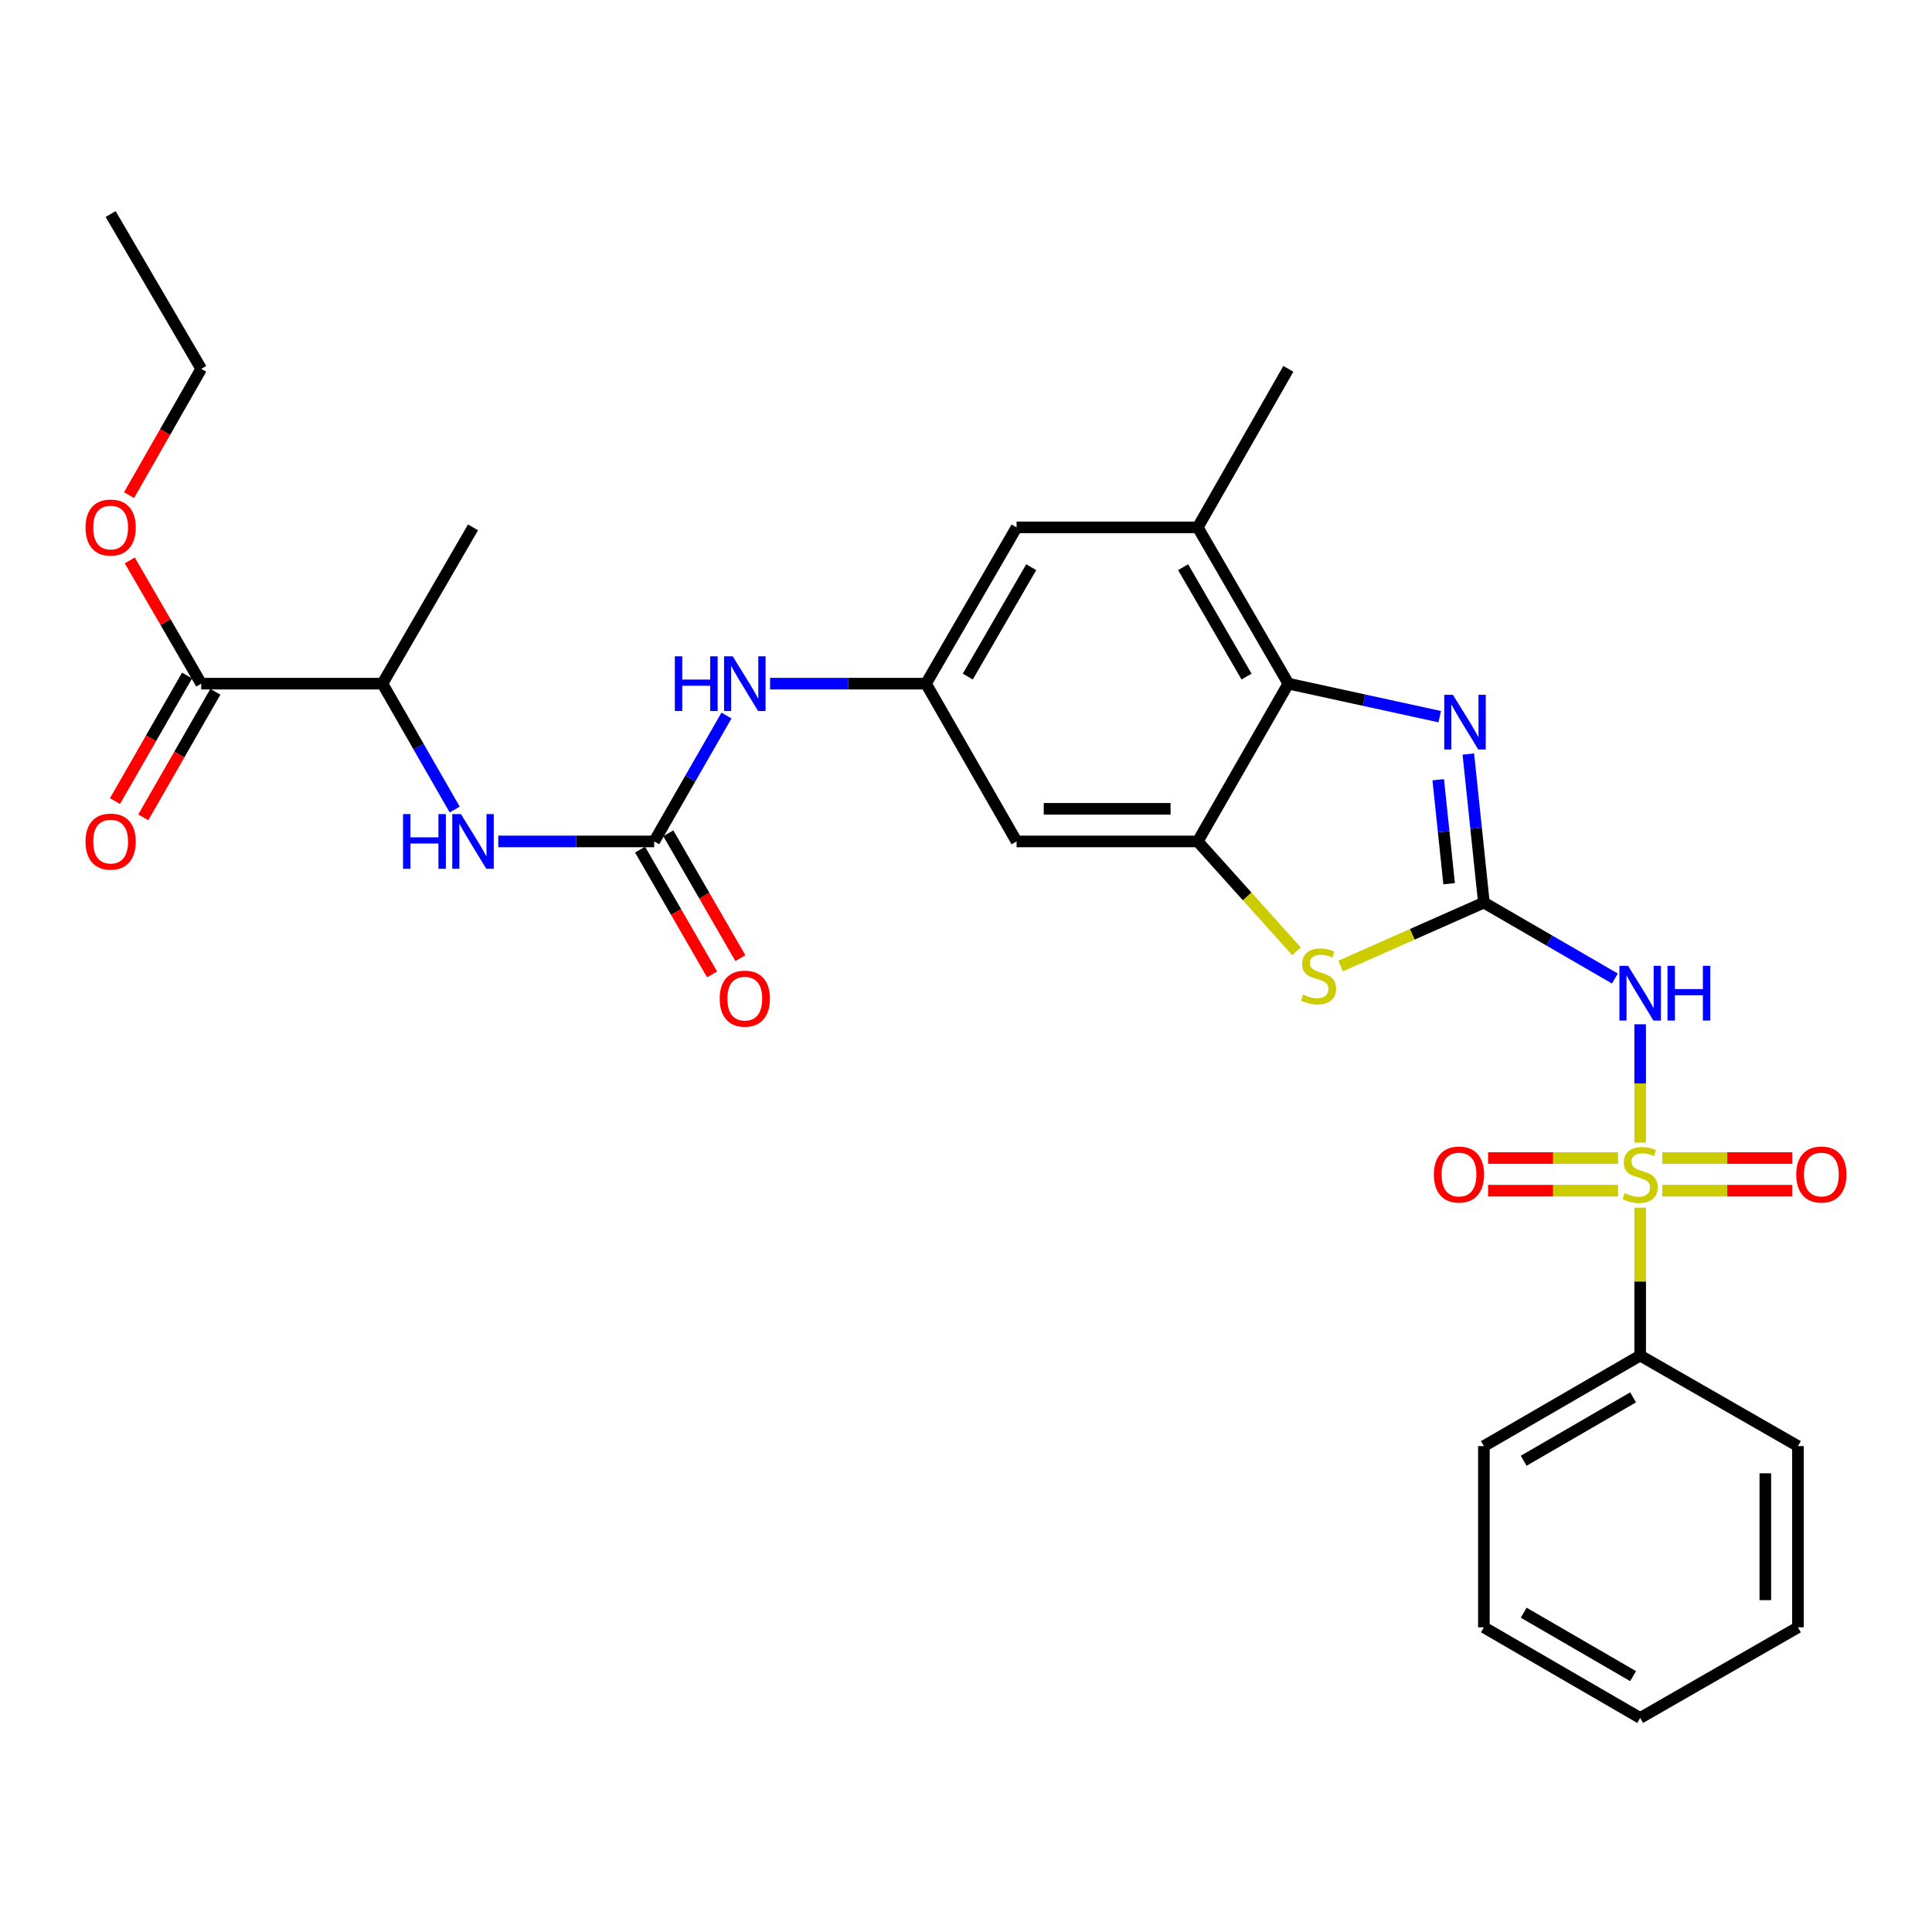 <?xml version='1.0' encoding='iso-8859-1'?>
<svg version='1.1' baseProfile='full'
              xmlns='http://www.w3.org/2000/svg'
                      xmlns:rdkit='http://www.rdkit.org/xml'
                      xmlns:xlink='http://www.w3.org/1999/xlink'
                  xml:space='preserve'
width='1000px' height='1000px' viewBox='0 0 1000 1000'>
<!-- END OF HEADER -->
<rect style='opacity:1.0;fill:#FFFFFF;stroke:none' width='1000' height='1000' x='0' y='0'> </rect>
<path class='bond-1' d='M 848.948,591.384 L 848.948,560.774' style='fill:none;fill-rule:evenodd;stroke:#CCCC00;stroke-width:6px;stroke-linecap:butt;stroke-linejoin:miter;stroke-opacity:1' />
<path class='bond-1' d='M 848.948,560.774 L 848.948,530.164' style='fill:none;fill-rule:evenodd;stroke:#0000FF;stroke-width:6px;stroke-linecap:butt;stroke-linejoin:miter;stroke-opacity:1' />
<path class='bond-13' d='M 860.373,616.291 L 894.024,616.291' style='fill:none;fill-rule:evenodd;stroke:#CCCC00;stroke-width:6px;stroke-linecap:butt;stroke-linejoin:miter;stroke-opacity:1' />
<path class='bond-13' d='M 894.024,616.291 L 927.676,616.291' style='fill:none;fill-rule:evenodd;stroke:#FF0000;stroke-width:6px;stroke-linecap:butt;stroke-linejoin:miter;stroke-opacity:1' />
<path class='bond-13' d='M 860.373,599.406 L 894.024,599.406' style='fill:none;fill-rule:evenodd;stroke:#CCCC00;stroke-width:6px;stroke-linecap:butt;stroke-linejoin:miter;stroke-opacity:1' />
<path class='bond-13' d='M 894.024,599.406 L 927.676,599.406' style='fill:none;fill-rule:evenodd;stroke:#FF0000;stroke-width:6px;stroke-linecap:butt;stroke-linejoin:miter;stroke-opacity:1' />
<path class='bond-14' d='M 837.524,599.406 L 803.876,599.406' style='fill:none;fill-rule:evenodd;stroke:#CCCC00;stroke-width:6px;stroke-linecap:butt;stroke-linejoin:miter;stroke-opacity:1' />
<path class='bond-14' d='M 803.876,599.406 L 770.229,599.406' style='fill:none;fill-rule:evenodd;stroke:#FF0000;stroke-width:6px;stroke-linecap:butt;stroke-linejoin:miter;stroke-opacity:1' />
<path class='bond-14' d='M 837.524,616.291 L 803.876,616.291' style='fill:none;fill-rule:evenodd;stroke:#CCCC00;stroke-width:6px;stroke-linecap:butt;stroke-linejoin:miter;stroke-opacity:1' />
<path class='bond-14' d='M 803.876,616.291 L 770.229,616.291' style='fill:none;fill-rule:evenodd;stroke:#FF0000;stroke-width:6px;stroke-linecap:butt;stroke-linejoin:miter;stroke-opacity:1' />
<path class='bond-15' d='M 848.948,625.073 L 848.948,663.354' style='fill:none;fill-rule:evenodd;stroke:#CCCC00;stroke-width:6px;stroke-linecap:butt;stroke-linejoin:miter;stroke-opacity:1' />
<path class='bond-15' d='M 848.948,663.354 L 848.948,701.635' style='fill:none;fill-rule:evenodd;stroke:#000000;stroke-width:6px;stroke-linecap:butt;stroke-linejoin:miter;stroke-opacity:1' />
<path class='bond-0' d='M 768.059,467.187 L 801.965,486.839' style='fill:none;fill-rule:evenodd;stroke:#000000;stroke-width:6px;stroke-linecap:butt;stroke-linejoin:miter;stroke-opacity:1' />
<path class='bond-0' d='M 801.965,486.839 L 835.871,506.491' style='fill:none;fill-rule:evenodd;stroke:#0000FF;stroke-width:6px;stroke-linecap:butt;stroke-linejoin:miter;stroke-opacity:1' />
<path class='bond-2' d='M 768.059,467.187 L 764.036,428.744' style='fill:none;fill-rule:evenodd;stroke:#000000;stroke-width:6px;stroke-linecap:butt;stroke-linejoin:miter;stroke-opacity:1' />
<path class='bond-2' d='M 764.036,428.744 L 760.012,390.301' style='fill:none;fill-rule:evenodd;stroke:#0000FF;stroke-width:6px;stroke-linecap:butt;stroke-linejoin:miter;stroke-opacity:1' />
<path class='bond-2' d='M 750.059,457.412 L 747.243,430.502' style='fill:none;fill-rule:evenodd;stroke:#000000;stroke-width:6px;stroke-linecap:butt;stroke-linejoin:miter;stroke-opacity:1' />
<path class='bond-2' d='M 747.243,430.502 L 744.426,403.592' style='fill:none;fill-rule:evenodd;stroke:#0000FF;stroke-width:6px;stroke-linecap:butt;stroke-linejoin:miter;stroke-opacity:1' />
<path class='bond-3' d='M 768.059,467.187 L 730.98,483.603' style='fill:none;fill-rule:evenodd;stroke:#000000;stroke-width:6px;stroke-linecap:butt;stroke-linejoin:miter;stroke-opacity:1' />
<path class='bond-3' d='M 730.98,483.603 L 693.9,500.019' style='fill:none;fill-rule:evenodd;stroke:#CCCC00;stroke-width:6px;stroke-linecap:butt;stroke-linejoin:miter;stroke-opacity:1' />
<path class='bond-5' d='M 745.205,370.942 L 706.029,362.401' style='fill:none;fill-rule:evenodd;stroke:#0000FF;stroke-width:6px;stroke-linecap:butt;stroke-linejoin:miter;stroke-opacity:1' />
<path class='bond-5' d='M 706.029,362.401 L 666.852,353.86' style='fill:none;fill-rule:evenodd;stroke:#000000;stroke-width:6px;stroke-linecap:butt;stroke-linejoin:miter;stroke-opacity:1' />
<path class='bond-4' d='M 671.062,492.376 L 645.506,463.951' style='fill:none;fill-rule:evenodd;stroke:#CCCC00;stroke-width:6px;stroke-linecap:butt;stroke-linejoin:miter;stroke-opacity:1' />
<path class='bond-4' d='M 645.506,463.951 L 619.949,435.527' style='fill:none;fill-rule:evenodd;stroke:#000000;stroke-width:6px;stroke-linecap:butt;stroke-linejoin:miter;stroke-opacity:1' />
<path class='bond-9' d='M 619.949,435.527 L 526.181,435.527' style='fill:none;fill-rule:evenodd;stroke:#000000;stroke-width:6px;stroke-linecap:butt;stroke-linejoin:miter;stroke-opacity:1' />
<path class='bond-9' d='M 605.884,418.642 L 540.246,418.642' style='fill:none;fill-rule:evenodd;stroke:#000000;stroke-width:6px;stroke-linecap:butt;stroke-linejoin:miter;stroke-opacity:1' />
<path class='bond-31' d='M 619.949,435.527 L 666.852,353.86' style='fill:none;fill-rule:evenodd;stroke:#000000;stroke-width:6px;stroke-linecap:butt;stroke-linejoin:miter;stroke-opacity:1' />
<path class='bond-7' d='M 666.852,353.86 L 619.949,272.971' style='fill:none;fill-rule:evenodd;stroke:#000000;stroke-width:6px;stroke-linecap:butt;stroke-linejoin:miter;stroke-opacity:1' />
<path class='bond-7' d='M 645.21,350.197 L 612.378,293.574' style='fill:none;fill-rule:evenodd;stroke:#000000;stroke-width:6px;stroke-linecap:butt;stroke-linejoin:miter;stroke-opacity:1' />
<path class='bond-6' d='M 338.607,435.527 L 357.316,402.951' style='fill:none;fill-rule:evenodd;stroke:#000000;stroke-width:6px;stroke-linecap:butt;stroke-linejoin:miter;stroke-opacity:1' />
<path class='bond-6' d='M 357.316,402.951 L 376.026,370.374' style='fill:none;fill-rule:evenodd;stroke:#0000FF;stroke-width:6px;stroke-linecap:butt;stroke-linejoin:miter;stroke-opacity:1' />
<path class='bond-8' d='M 338.607,435.527 L 298.261,435.527' style='fill:none;fill-rule:evenodd;stroke:#000000;stroke-width:6px;stroke-linecap:butt;stroke-linejoin:miter;stroke-opacity:1' />
<path class='bond-8' d='M 298.261,435.527 L 257.914,435.527' style='fill:none;fill-rule:evenodd;stroke:#0000FF;stroke-width:6px;stroke-linecap:butt;stroke-linejoin:miter;stroke-opacity:1' />
<path class='bond-18' d='M 331.295,439.747 L 349.938,472.055' style='fill:none;fill-rule:evenodd;stroke:#000000;stroke-width:6px;stroke-linecap:butt;stroke-linejoin:miter;stroke-opacity:1' />
<path class='bond-18' d='M 349.938,472.055 L 368.581,504.363' style='fill:none;fill-rule:evenodd;stroke:#FF0000;stroke-width:6px;stroke-linecap:butt;stroke-linejoin:miter;stroke-opacity:1' />
<path class='bond-18' d='M 345.92,431.308 L 364.563,463.616' style='fill:none;fill-rule:evenodd;stroke:#000000;stroke-width:6px;stroke-linecap:butt;stroke-linejoin:miter;stroke-opacity:1' />
<path class='bond-18' d='M 364.563,463.616 L 383.206,495.924' style='fill:none;fill-rule:evenodd;stroke:#FF0000;stroke-width:6px;stroke-linecap:butt;stroke-linejoin:miter;stroke-opacity:1' />
<path class='bond-17' d='M 619.949,272.971 L 526.181,272.971' style='fill:none;fill-rule:evenodd;stroke:#000000;stroke-width:6px;stroke-linecap:butt;stroke-linejoin:miter;stroke-opacity:1' />
<path class='bond-21' d='M 619.949,272.971 L 666.852,190.91' style='fill:none;fill-rule:evenodd;stroke:#000000;stroke-width:6px;stroke-linecap:butt;stroke-linejoin:miter;stroke-opacity:1' />
<path class='bond-16' d='M 235.349,419.013 L 216.647,386.437' style='fill:none;fill-rule:evenodd;stroke:#0000FF;stroke-width:6px;stroke-linecap:butt;stroke-linejoin:miter;stroke-opacity:1' />
<path class='bond-16' d='M 216.647,386.437 L 197.945,353.86' style='fill:none;fill-rule:evenodd;stroke:#000000;stroke-width:6px;stroke-linecap:butt;stroke-linejoin:miter;stroke-opacity:1' />
<path class='bond-10' d='M 526.181,435.527 L 479.288,353.86' style='fill:none;fill-rule:evenodd;stroke:#000000;stroke-width:6px;stroke-linecap:butt;stroke-linejoin:miter;stroke-opacity:1' />
<path class='bond-12' d='M 479.288,353.86 L 438.941,353.86' style='fill:none;fill-rule:evenodd;stroke:#000000;stroke-width:6px;stroke-linecap:butt;stroke-linejoin:miter;stroke-opacity:1' />
<path class='bond-12' d='M 438.941,353.86 L 398.595,353.86' style='fill:none;fill-rule:evenodd;stroke:#0000FF;stroke-width:6px;stroke-linecap:butt;stroke-linejoin:miter;stroke-opacity:1' />
<path class='bond-32' d='M 479.288,353.86 L 526.181,272.971' style='fill:none;fill-rule:evenodd;stroke:#000000;stroke-width:6px;stroke-linecap:butt;stroke-linejoin:miter;stroke-opacity:1' />
<path class='bond-32' d='M 500.93,350.195 L 533.755,293.573' style='fill:none;fill-rule:evenodd;stroke:#000000;stroke-width:6px;stroke-linecap:butt;stroke-linejoin:miter;stroke-opacity:1' />
<path class='bond-11' d='M 104.149,353.86 L 197.945,353.86' style='fill:none;fill-rule:evenodd;stroke:#000000;stroke-width:6px;stroke-linecap:butt;stroke-linejoin:miter;stroke-opacity:1' />
<path class='bond-19' d='M 96.827,349.657 L 78.171,382.153' style='fill:none;fill-rule:evenodd;stroke:#000000;stroke-width:6px;stroke-linecap:butt;stroke-linejoin:miter;stroke-opacity:1' />
<path class='bond-19' d='M 78.171,382.153 L 59.516,414.65' style='fill:none;fill-rule:evenodd;stroke:#FF0000;stroke-width:6px;stroke-linecap:butt;stroke-linejoin:miter;stroke-opacity:1' />
<path class='bond-19' d='M 111.471,358.063 L 92.815,390.56' style='fill:none;fill-rule:evenodd;stroke:#000000;stroke-width:6px;stroke-linecap:butt;stroke-linejoin:miter;stroke-opacity:1' />
<path class='bond-19' d='M 92.815,390.56 L 74.159,423.056' style='fill:none;fill-rule:evenodd;stroke:#FF0000;stroke-width:6px;stroke-linecap:butt;stroke-linejoin:miter;stroke-opacity:1' />
<path class='bond-20' d='M 104.149,353.86 L 85.662,321.964' style='fill:none;fill-rule:evenodd;stroke:#000000;stroke-width:6px;stroke-linecap:butt;stroke-linejoin:miter;stroke-opacity:1' />
<path class='bond-20' d='M 85.662,321.964 L 67.175,290.069' style='fill:none;fill-rule:evenodd;stroke:#FF0000;stroke-width:6px;stroke-linecap:butt;stroke-linejoin:miter;stroke-opacity:1' />
<path class='bond-23' d='M 848.948,701.635 L 768.059,748.51' style='fill:none;fill-rule:evenodd;stroke:#000000;stroke-width:6px;stroke-linecap:butt;stroke-linejoin:miter;stroke-opacity:1' />
<path class='bond-23' d='M 845.281,723.276 L 788.659,756.088' style='fill:none;fill-rule:evenodd;stroke:#000000;stroke-width:6px;stroke-linecap:butt;stroke-linejoin:miter;stroke-opacity:1' />
<path class='bond-24' d='M 848.948,701.635 L 930.615,748.51' style='fill:none;fill-rule:evenodd;stroke:#000000;stroke-width:6px;stroke-linecap:butt;stroke-linejoin:miter;stroke-opacity:1' />
<path class='bond-22' d='M 197.945,353.86 L 244.83,272.971' style='fill:none;fill-rule:evenodd;stroke:#000000;stroke-width:6px;stroke-linecap:butt;stroke-linejoin:miter;stroke-opacity:1' />
<path class='bond-25' d='M 66.796,256.289 L 85.473,223.599' style='fill:none;fill-rule:evenodd;stroke:#FF0000;stroke-width:6px;stroke-linecap:butt;stroke-linejoin:miter;stroke-opacity:1' />
<path class='bond-25' d='M 85.473,223.599 L 104.149,190.91' style='fill:none;fill-rule:evenodd;stroke:#000000;stroke-width:6px;stroke-linecap:butt;stroke-linejoin:miter;stroke-opacity:1' />
<path class='bond-28' d='M 768.059,748.51 L 768.059,842.307' style='fill:none;fill-rule:evenodd;stroke:#000000;stroke-width:6px;stroke-linecap:butt;stroke-linejoin:miter;stroke-opacity:1' />
<path class='bond-27' d='M 930.615,748.51 L 930.615,842.307' style='fill:none;fill-rule:evenodd;stroke:#000000;stroke-width:6px;stroke-linecap:butt;stroke-linejoin:miter;stroke-opacity:1' />
<path class='bond-27' d='M 913.73,762.58 L 913.73,828.237' style='fill:none;fill-rule:evenodd;stroke:#000000;stroke-width:6px;stroke-linecap:butt;stroke-linejoin:miter;stroke-opacity:1' />
<path class='bond-26' d='M 104.149,190.91 L 57.265,110.791' style='fill:none;fill-rule:evenodd;stroke:#000000;stroke-width:6px;stroke-linecap:butt;stroke-linejoin:miter;stroke-opacity:1' />
<path class='bond-29' d='M 930.615,842.307 L 848.948,889.209' style='fill:none;fill-rule:evenodd;stroke:#000000;stroke-width:6px;stroke-linecap:butt;stroke-linejoin:miter;stroke-opacity:1' />
<path class='bond-30' d='M 768.059,842.307 L 848.948,889.209' style='fill:none;fill-rule:evenodd;stroke:#000000;stroke-width:6px;stroke-linecap:butt;stroke-linejoin:miter;stroke-opacity:1' />
<path class='bond-30' d='M 788.662,834.735 L 845.285,867.567' style='fill:none;fill-rule:evenodd;stroke:#000000;stroke-width:6px;stroke-linecap:butt;stroke-linejoin:miter;stroke-opacity:1' />
<path  class='atom-0' d='M 840.948 617.568
Q 841.268 617.688, 842.588 618.248
Q 843.908 618.808, 845.348 619.168
Q 846.828 619.488, 848.268 619.488
Q 850.948 619.488, 852.508 618.208
Q 854.068 616.888, 854.068 614.608
Q 854.068 613.048, 853.268 612.088
Q 852.508 611.128, 851.308 610.608
Q 850.108 610.088, 848.108 609.488
Q 845.588 608.728, 844.068 608.008
Q 842.588 607.288, 841.508 605.768
Q 840.468 604.248, 840.468 601.688
Q 840.468 598.128, 842.868 595.928
Q 845.308 593.728, 850.108 593.728
Q 853.388 593.728, 857.108 595.288
L 856.188 598.368
Q 852.788 596.968, 850.228 596.968
Q 847.468 596.968, 845.948 598.128
Q 844.428 599.248, 844.468 601.208
Q 844.468 602.728, 845.228 603.648
Q 846.028 604.568, 847.148 605.088
Q 848.308 605.608, 850.228 606.208
Q 852.788 607.008, 854.308 607.808
Q 855.828 608.608, 856.908 610.248
Q 858.028 611.848, 858.028 614.608
Q 858.028 618.528, 855.388 620.648
Q 852.788 622.728, 848.428 622.728
Q 845.908 622.728, 843.988 622.168
Q 842.108 621.648, 839.868 620.728
L 840.948 617.568
' fill='#CCCC00'/>
<path  class='atom-2' d='M 842.688 499.911
L 851.968 514.911
Q 852.888 516.391, 854.368 519.071
Q 855.848 521.751, 855.928 521.911
L 855.928 499.911
L 859.688 499.911
L 859.688 528.231
L 855.808 528.231
L 845.848 511.831
Q 844.688 509.911, 843.448 507.711
Q 842.248 505.511, 841.888 504.831
L 841.888 528.231
L 838.208 528.231
L 838.208 499.911
L 842.688 499.911
' fill='#0000FF'/>
<path  class='atom-2' d='M 863.088 499.911
L 866.928 499.911
L 866.928 511.951
L 881.408 511.951
L 881.408 499.911
L 885.248 499.911
L 885.248 528.231
L 881.408 528.231
L 881.408 515.151
L 866.928 515.151
L 866.928 528.231
L 863.088 528.231
L 863.088 499.911
' fill='#0000FF'/>
<path  class='atom-3' d='M 752.025 359.634
L 761.305 374.634
Q 762.225 376.114, 763.705 378.794
Q 765.185 381.474, 765.265 381.634
L 765.265 359.634
L 769.025 359.634
L 769.025 387.954
L 765.145 387.954
L 755.185 371.554
Q 754.025 369.634, 752.785 367.434
Q 751.585 365.234, 751.225 364.554
L 751.225 387.954
L 747.545 387.954
L 747.545 359.634
L 752.025 359.634
' fill='#0000FF'/>
<path  class='atom-4' d='M 674.48 514.795
Q 674.8 514.915, 676.12 515.475
Q 677.44 516.035, 678.88 516.395
Q 680.36 516.715, 681.8 516.715
Q 684.48 516.715, 686.04 515.435
Q 687.6 514.115, 687.6 511.835
Q 687.6 510.275, 686.8 509.315
Q 686.04 508.355, 684.84 507.835
Q 683.64 507.315, 681.64 506.715
Q 679.12 505.955, 677.6 505.235
Q 676.12 504.515, 675.04 502.995
Q 674 501.475, 674 498.915
Q 674 495.355, 676.4 493.155
Q 678.84 490.955, 683.64 490.955
Q 686.92 490.955, 690.64 492.515
L 689.72 495.595
Q 686.32 494.195, 683.76 494.195
Q 681 494.195, 679.48 495.355
Q 677.96 496.475, 678 498.435
Q 678 499.955, 678.76 500.875
Q 679.56 501.795, 680.68 502.315
Q 681.84 502.835, 683.76 503.435
Q 686.32 504.235, 687.84 505.035
Q 689.36 505.835, 690.44 507.475
Q 691.56 509.075, 691.56 511.835
Q 691.56 515.755, 688.92 517.875
Q 686.32 519.955, 681.96 519.955
Q 679.44 519.955, 677.52 519.395
Q 675.64 518.875, 673.4 517.955
L 674.48 514.795
' fill='#CCCC00'/>
<path  class='atom-9' d='M 208.61 421.367
L 212.45 421.367
L 212.45 433.407
L 226.93 433.407
L 226.93 421.367
L 230.77 421.367
L 230.77 449.687
L 226.93 449.687
L 226.93 436.607
L 212.45 436.607
L 212.45 449.687
L 208.61 449.687
L 208.61 421.367
' fill='#0000FF'/>
<path  class='atom-9' d='M 238.57 421.367
L 247.85 436.367
Q 248.77 437.847, 250.25 440.527
Q 251.73 443.207, 251.81 443.367
L 251.81 421.367
L 255.57 421.367
L 255.57 449.687
L 251.69 449.687
L 241.73 433.287
Q 240.57 431.367, 239.33 429.167
Q 238.13 426.967, 237.77 426.287
L 237.77 449.687
L 234.09 449.687
L 234.09 421.367
L 238.57 421.367
' fill='#0000FF'/>
<path  class='atom-13' d='M 349.29 339.7
L 353.13 339.7
L 353.13 351.74
L 367.61 351.74
L 367.61 339.7
L 371.45 339.7
L 371.45 368.02
L 367.61 368.02
L 367.61 354.94
L 353.13 354.94
L 353.13 368.02
L 349.29 368.02
L 349.29 339.7
' fill='#0000FF'/>
<path  class='atom-13' d='M 379.25 339.7
L 388.53 354.7
Q 389.45 356.18, 390.93 358.86
Q 392.41 361.54, 392.49 361.7
L 392.49 339.7
L 396.25 339.7
L 396.25 368.02
L 392.37 368.02
L 382.41 351.62
Q 381.25 349.7, 380.01 347.5
Q 378.81 345.3, 378.45 344.62
L 378.45 368.02
L 374.77 368.02
L 374.77 339.7
L 379.25 339.7
' fill='#0000FF'/>
<path  class='atom-14' d='M 929.735 607.928
Q 929.735 601.128, 933.095 597.328
Q 936.455 593.528, 942.735 593.528
Q 949.015 593.528, 952.375 597.328
Q 955.735 601.128, 955.735 607.928
Q 955.735 614.808, 952.335 618.728
Q 948.935 622.608, 942.735 622.608
Q 936.495 622.608, 933.095 618.728
Q 929.735 614.848, 929.735 607.928
M 942.735 619.408
Q 947.055 619.408, 949.375 616.528
Q 951.735 613.608, 951.735 607.928
Q 951.735 602.368, 949.375 599.568
Q 947.055 596.728, 942.735 596.728
Q 938.415 596.728, 936.055 599.528
Q 933.735 602.328, 933.735 607.928
Q 933.735 613.648, 936.055 616.528
Q 938.415 619.408, 942.735 619.408
' fill='#FF0000'/>
<path  class='atom-15' d='M 742.17 607.928
Q 742.17 601.128, 745.53 597.328
Q 748.89 593.528, 755.17 593.528
Q 761.45 593.528, 764.81 597.328
Q 768.17 601.128, 768.17 607.928
Q 768.17 614.808, 764.77 618.728
Q 761.37 622.608, 755.17 622.608
Q 748.93 622.608, 745.53 618.728
Q 742.17 614.848, 742.17 607.928
M 755.17 619.408
Q 759.49 619.408, 761.81 616.528
Q 764.17 613.608, 764.17 607.928
Q 764.17 602.368, 761.81 599.568
Q 759.49 596.728, 755.17 596.728
Q 750.85 596.728, 748.49 599.528
Q 746.17 602.328, 746.17 607.928
Q 746.17 613.648, 748.49 616.528
Q 750.85 619.408, 755.17 619.408
' fill='#FF0000'/>
<path  class='atom-19' d='M 372.51 516.89
Q 372.51 510.09, 375.87 506.29
Q 379.23 502.49, 385.51 502.49
Q 391.79 502.49, 395.15 506.29
Q 398.51 510.09, 398.51 516.89
Q 398.51 523.77, 395.11 527.69
Q 391.71 531.57, 385.51 531.57
Q 379.27 531.57, 375.87 527.69
Q 372.51 523.81, 372.51 516.89
M 385.51 528.37
Q 389.83 528.37, 392.15 525.49
Q 394.51 522.57, 394.51 516.89
Q 394.51 511.33, 392.15 508.53
Q 389.83 505.69, 385.51 505.69
Q 381.19 505.69, 378.83 508.49
Q 376.51 511.29, 376.51 516.89
Q 376.51 522.61, 378.83 525.49
Q 381.19 528.37, 385.51 528.37
' fill='#FF0000'/>
<path  class='atom-20' d='M 44.265 435.607
Q 44.265 428.807, 47.625 425.007
Q 50.985 421.207, 57.265 421.207
Q 63.545 421.207, 66.905 425.007
Q 70.265 428.807, 70.265 435.607
Q 70.265 442.487, 66.865 446.407
Q 63.465 450.287, 57.265 450.287
Q 51.025 450.287, 47.625 446.407
Q 44.265 442.527, 44.265 435.607
M 57.265 447.087
Q 61.585 447.087, 63.905 444.207
Q 66.265 441.287, 66.265 435.607
Q 66.265 430.047, 63.905 427.247
Q 61.585 424.407, 57.265 424.407
Q 52.945 424.407, 50.585 427.207
Q 48.265 430.007, 48.265 435.607
Q 48.265 441.327, 50.585 444.207
Q 52.945 447.087, 57.265 447.087
' fill='#FF0000'/>
<path  class='atom-21' d='M 44.265 273.051
Q 44.265 266.251, 47.625 262.451
Q 50.985 258.651, 57.265 258.651
Q 63.545 258.651, 66.905 262.451
Q 70.265 266.251, 70.265 273.051
Q 70.265 279.931, 66.865 283.851
Q 63.465 287.731, 57.265 287.731
Q 51.025 287.731, 47.625 283.851
Q 44.265 279.971, 44.265 273.051
M 57.265 284.531
Q 61.585 284.531, 63.905 281.651
Q 66.265 278.731, 66.265 273.051
Q 66.265 267.491, 63.905 264.691
Q 61.585 261.851, 57.265 261.851
Q 52.945 261.851, 50.585 264.651
Q 48.265 267.451, 48.265 273.051
Q 48.265 278.771, 50.585 281.651
Q 52.945 284.531, 57.265 284.531
' fill='#FF0000'/>
</svg>
